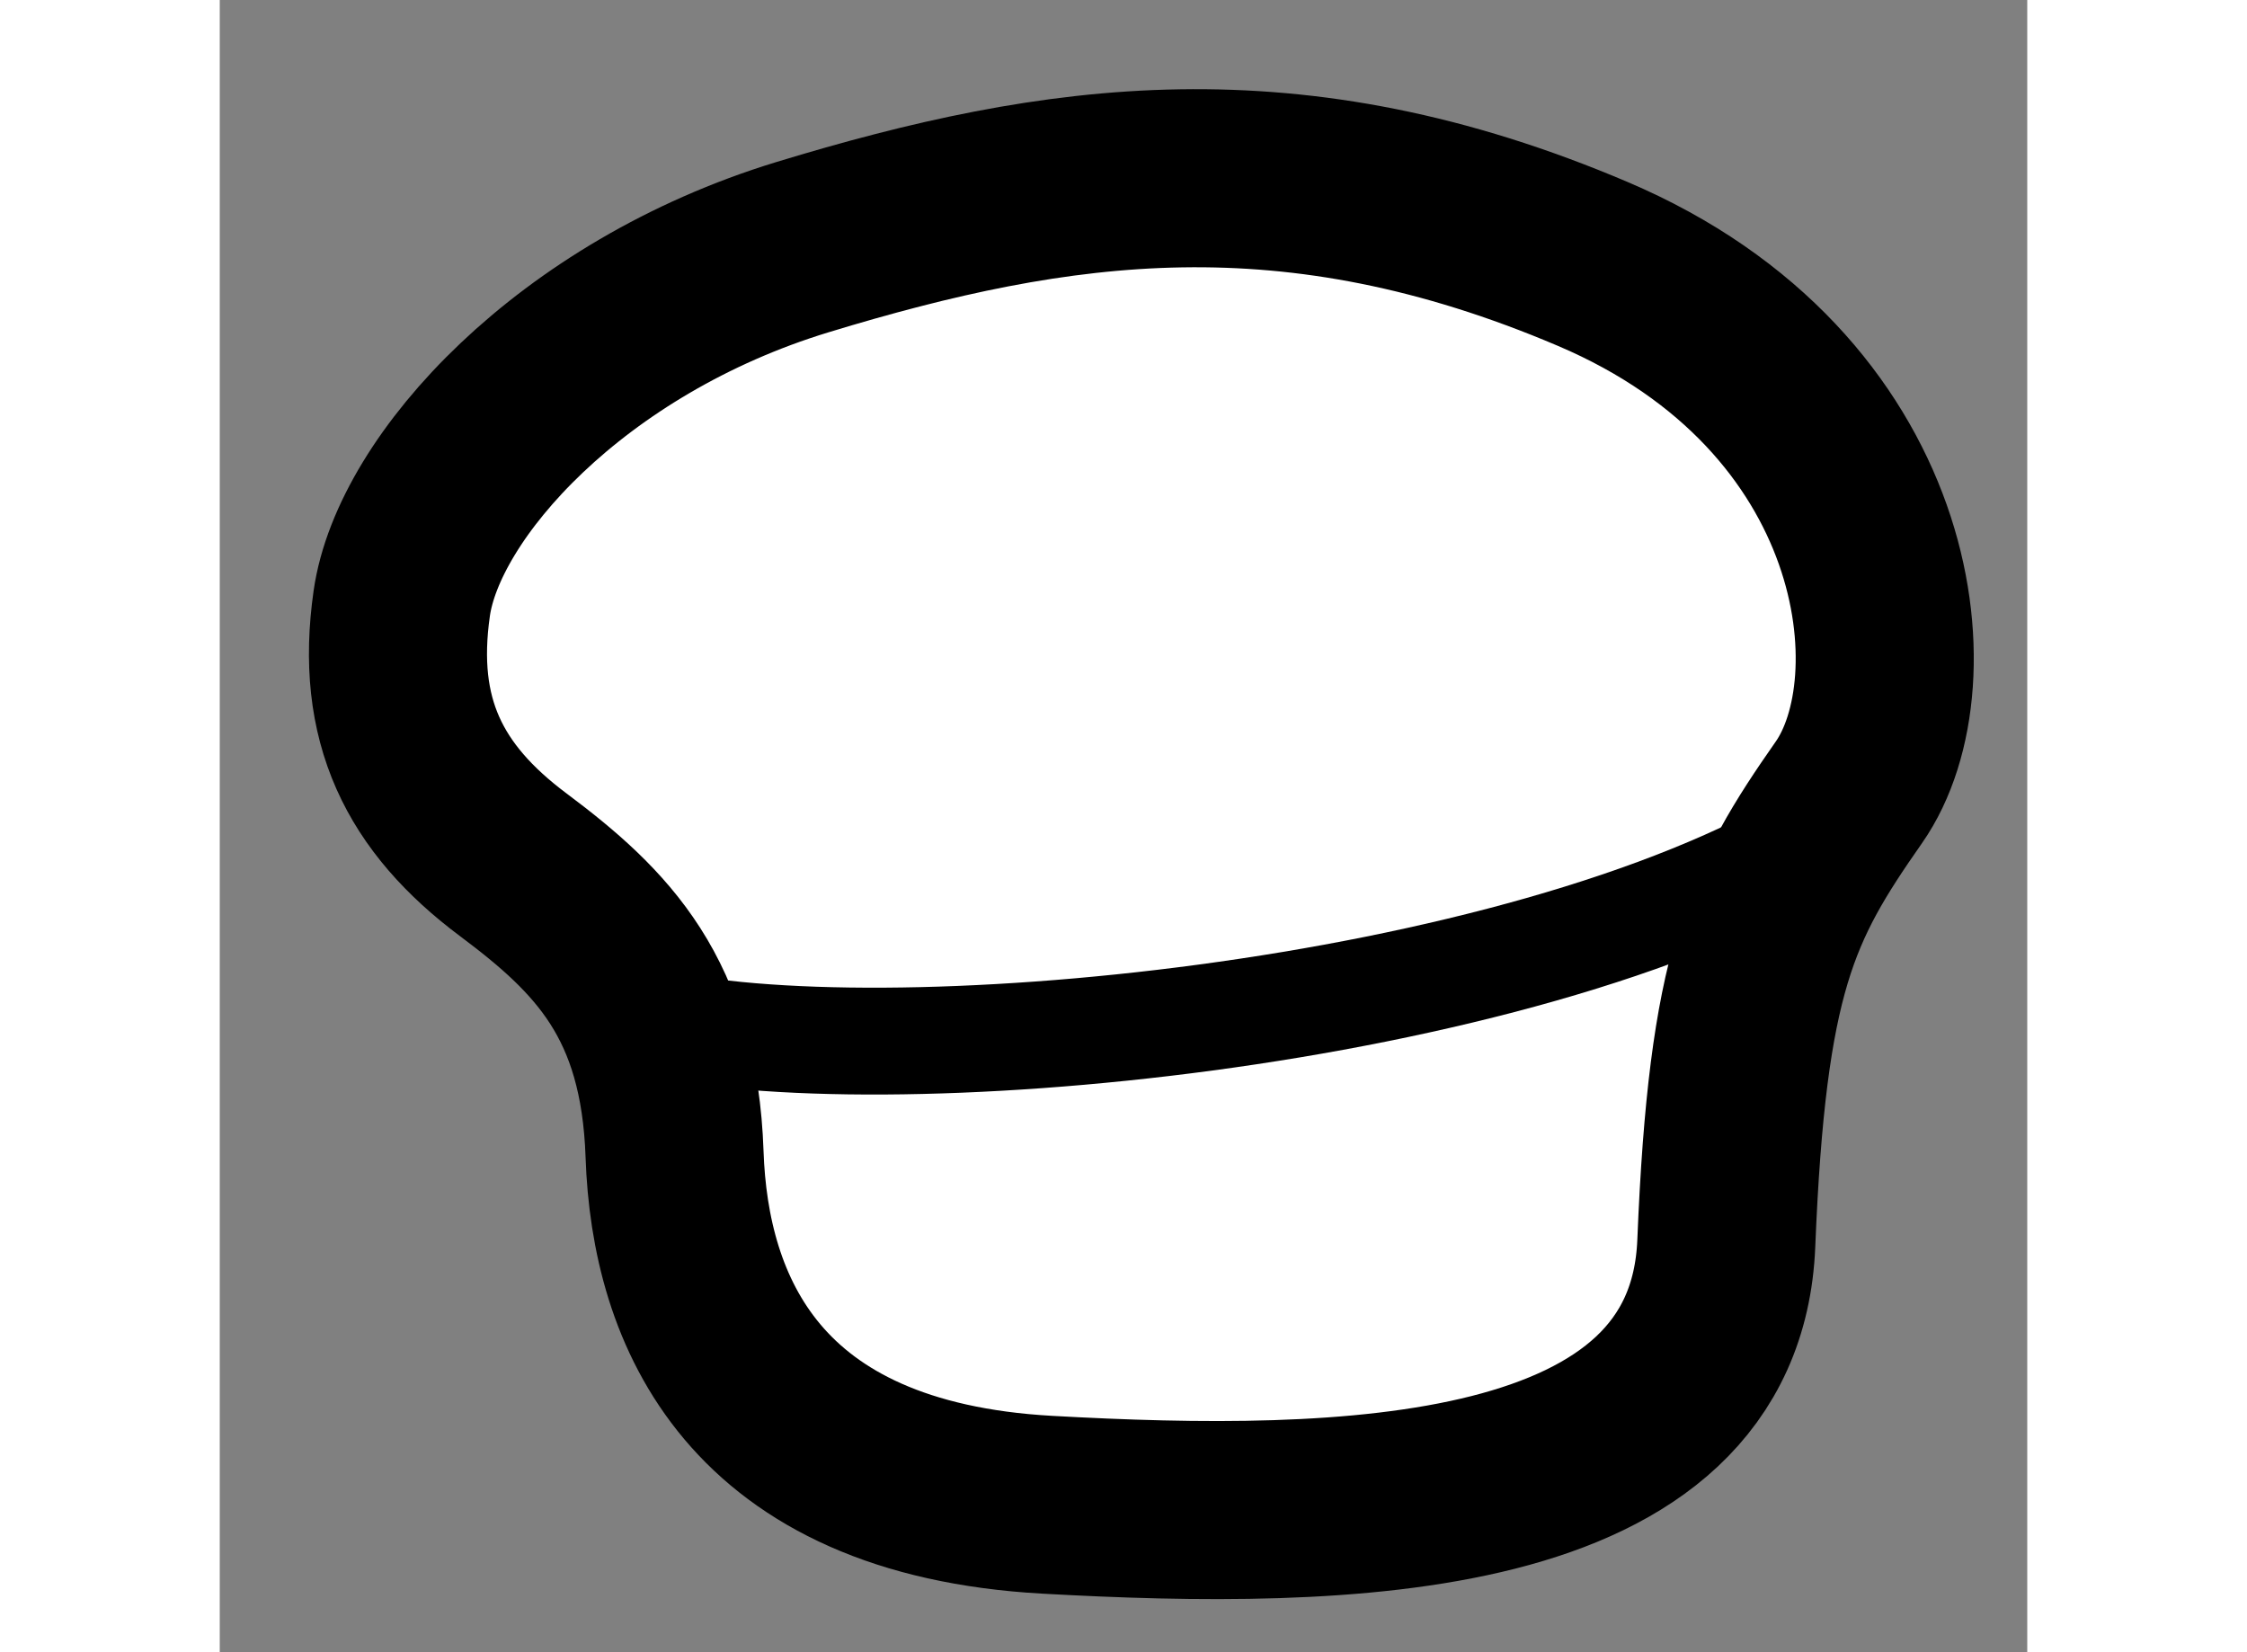 <?xml version="1.0" encoding="utf-8"?>
<!-- Generator: Adobe Illustrator 15.1.0, SVG Export Plug-In . SVG Version: 6.00 Build 0)  -->
<!DOCTYPE svg PUBLIC "-//W3C//DTD SVG 1.1//EN" "http://www.w3.org/Graphics/SVG/1.1/DTD/svg11.dtd">
<svg version="1.1" xmlns="http://www.w3.org/2000/svg" xmlns:xlink="http://www.w3.org/1999/xlink" x="0px" y="0px" width="244.8px"
	 height="180px" viewBox="185.656 54.023 5.075 4.639" enable-background="new 0 0 244.8 180" xml:space="preserve">
	
<rect x="185.656" y="54.023" width="5.075" height="4.639" fill="#808080" stroke="none"/>
	
<g><path fill="#FFFFFF" stroke="#000000" stroke-width="0.5" d="M187.292,54.717c-0.649,0.198-1.078,0.672-1.125,1
			s0.063,0.547,0.313,0.734s0.438,0.375,0.453,0.813s0.219,0.938,1.047,0.984s1.875,0.031,1.906-0.734s0.125-0.953,0.344-1.266
			s0.125-1.125-0.719-1.484S188.011,54.498,187.292,54.717z"></path><path fill="none" stroke="#000000" stroke-width="0.3" d="M186.859,56.89c0.636,0.155,2.442-0.008,3.289-0.521"></path></g>


</svg>